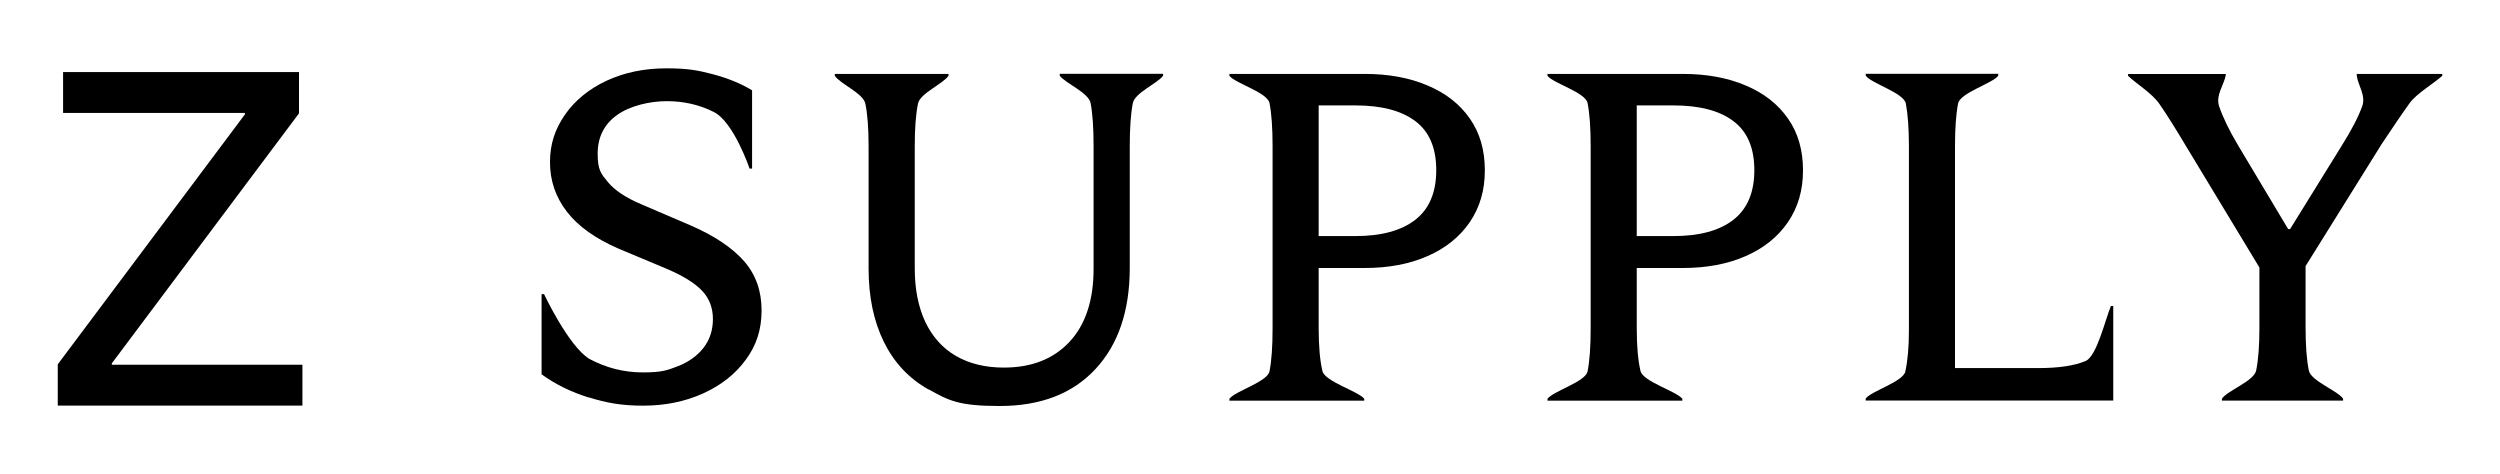 <svg fill="currentColor" viewBox="0 0 3000 569.3" class="icon icon--wide icon-logo" role="presentation" aria-hidden="true" xmlns="http://www.w3.org/2000/svg">
  <g>
    <g id="Layer_1">
      <g>
        <path d="M69.3,486.7v-49.5l224.6-300v-1.7H75.7v-49h283.1v49.5l-224.6,300v1.7h228.7v49H69.3Z"></path>
        <path d="M706.8,477.1c-21.2-6.5-40.3-15.9-56.9-27.9v-96.2h3s29.3,62.3,54.2,77.6c20.3,10.9,41.7,16.3,64.4,16.3s29.1-2.5,42.1-7.5c12.9-5.1,23.1-12.4,30.6-22,7.5-9.6,11.3-21.2,11.3-34.6s-4.4-24.9-13.1-34c-8.7-9.2-22.9-17.9-42.3-26.2l-57.8-24.2c-27.8-12.1-48.5-26.8-62-44.3-13.5-17.5-20.3-37.3-20.3-59.4s6-39.6,17.9-56.9c11.9-17.2,28.5-30.8,49.7-40.8,21.2-9.9,45.2-15,71.8-15s38.8,2.5,56.9,7.3c18.1,4.9,33.5,11.3,46.2,19.1v93.9h-3s-19.1-56.3-43.1-68c-17.3-8.7-36-12.9-56.3-12.9s-44.1,5.5-59.6,16.6c-15.5,11.1-23.3,26.6-23.3,46.4s4.1,24.1,12.2,34c8.1,9.9,21.6,18.9,40.3,26.8l59,25.3c28.6,12.4,49.9,26.7,64.1,42.8,14.1,16.1,21.1,35.8,21.1,59.1s-6.2,41.9-18.8,59.1c-12.5,17.2-29.5,30.7-51.3,40.6-21.7,9.8-45.6,14.7-71.8,14.7s-44-3.3-65.3-9.9h.1Z"></path>
        <path d="M1114.4,467.5c-23.7-13.3-41.6-32.5-53.8-57.3-12.2-24.8-18.3-54.1-18.3-88v-146.6c0-21.8-1.3-38.9-3.9-51.3-2.6-12.4-29.9-23.4-36.6-33.3v-2.3h136.4v2.3c-6.8,9.8-34,20.9-36.6,33.3-2.6,12.4-3.9,29.5-3.9,51.3v146.6c0,24.8,4.3,46.1,12.6,64,8.5,17.8,20.6,31.5,36.6,40.8,16,9.3,35.2,14.1,57.7,14.1,33.5,0,59.7-10.4,78.9-31,19.1-20.6,28.8-49.8,28.8-87.4v-147.2c0-22.2-1.2-39.5-3.6-51.9-2.5-12.4-29.8-23.4-37-32.7v-2.3h124v2.3c-6.8,9.3-33.9,20.4-36.3,32.9-2.5,12.6-3.7,30-3.7,52.1v145.5c0,51.6-13.8,92.1-41.2,121.5-27.4,29.5-65.7,44.3-115,44.3s-61.5-6.7-85.1-20v.2h0Z"></path>
        <path d="M1582.4,321.7v72.2c0,21.5,1.5,38.6,4.5,51.3,3.1,12.8,42.3,23.9,50.2,33.3v2.3h-161.8v-2.3c7.1-9.3,45.8-20.4,48.1-32.9,2.5-12.6,3.7-29.8,3.7-51.7v-218.3c0-21.8-1.2-39.2-3.7-51.9-2.5-12.8-41.1-23.7-48.1-32.7v-2.3h162.3c28.5,0,53.8,4.6,75.5,13.9,21.8,9.2,38.7,22.4,50.7,39.7,12.1,17.2,18,38,18,62.1s-6,44.3-18,62.1c-12.1,17.7-29,31.3-50.7,40.8-21.7,9.6-47,14.3-75.5,14.3h-55.3ZM1582.4,283.3h44c31.2,0,55.1-6.5,71.9-19.5,16.7-13,25.2-32.8,25.2-59.5s-8.3-46.4-25.2-59c-16.7-12.6-40.7-18.8-71.9-18.8h-44v156.8Z"></path>
        <path d="M1964.1,321.7v72.2c0,21.5,1.5,38.6,4.5,51.3s42.3,23.9,50.2,33.3v2.3h-161.8v-2.3c7.1-9.3,45.8-20.4,48.1-32.9,2.5-12.6,3.7-29.8,3.7-51.7v-218.3c0-21.8-1.2-39.2-3.7-51.9-2.5-12.8-41.1-23.7-48.1-32.7v-2.3h162.3c28.5,0,53.8,4.6,75.6,13.9,21.8,9.2,38.7,22.4,50.7,39.7,12.1,17.2,18,38,18,62.1s-6,44.3-18,62.1c-12.1,17.7-29,31.3-50.7,40.8-21.8,9.6-47,14.3-75.6,14.3h-55.3ZM1964.1,283.3h44c31.2,0,55.1-6.5,71.9-19.5,16.7-13,25.2-32.8,25.2-59.5s-8.3-46.4-25.2-59c-16.7-12.6-40.7-18.8-71.9-18.8h-44v156.8Z"></path>
        <path d="M2286.4,445.7c2.8-12.8,4.3-29.1,4.3-49.1v-221.1c0-21.5-1.3-38.6-3.7-51.3-2.5-12.8-41.1-23.9-48.1-33.3v-2.3h159v2.3c-7.1,9.3-45.8,20.5-48.2,33.3-2.5,12.8-3.7,29.9-3.7,51.3v266.2h99.8c24.5,0,43.4-2.8,56.9-8.5,13.5-5.6,23.7-50.2,30.4-66h2.8v113.4h-297.1v-2.3c6.4-9,44.9-20,47.7-32.7Z"></path>
        <path d="M2828.1,88.6v2.3c1.6,11.6,11.3,23.9,6.5,36.7-4.6,12.8-12.9,28.8-25,48l-61.5,99.3h-2.3l-59.7-99.8c-11-18.4-18.6-34.2-23.1-47.4-4.5-13.2,5.6-25.6,7.9-37.2v-1.7h-117.2v2.3c10.3,9.7,28.8,20.9,37.5,33.5,8.8,12.7,19.1,29.1,31.2,49.4l88.9,147v72.3c0,21.5-1.3,38.6-3.9,51.3-2.6,12.8-34.4,24-41.1,33.8v2.3h145.4v-2.3c-6.8-9.8-38.5-21.1-41.1-33.8-2.6-12.8-3.9-29.9-3.9-51.3v-74l89.6-143.7.6-1.1c14.8-22.2,26.3-39.2,34.7-50.8,8.5-11.6,27.5-22.5,39.1-32.7v-2.3h-102.6Z"></path>
      </g>
    </g>
  </g>
</svg>
